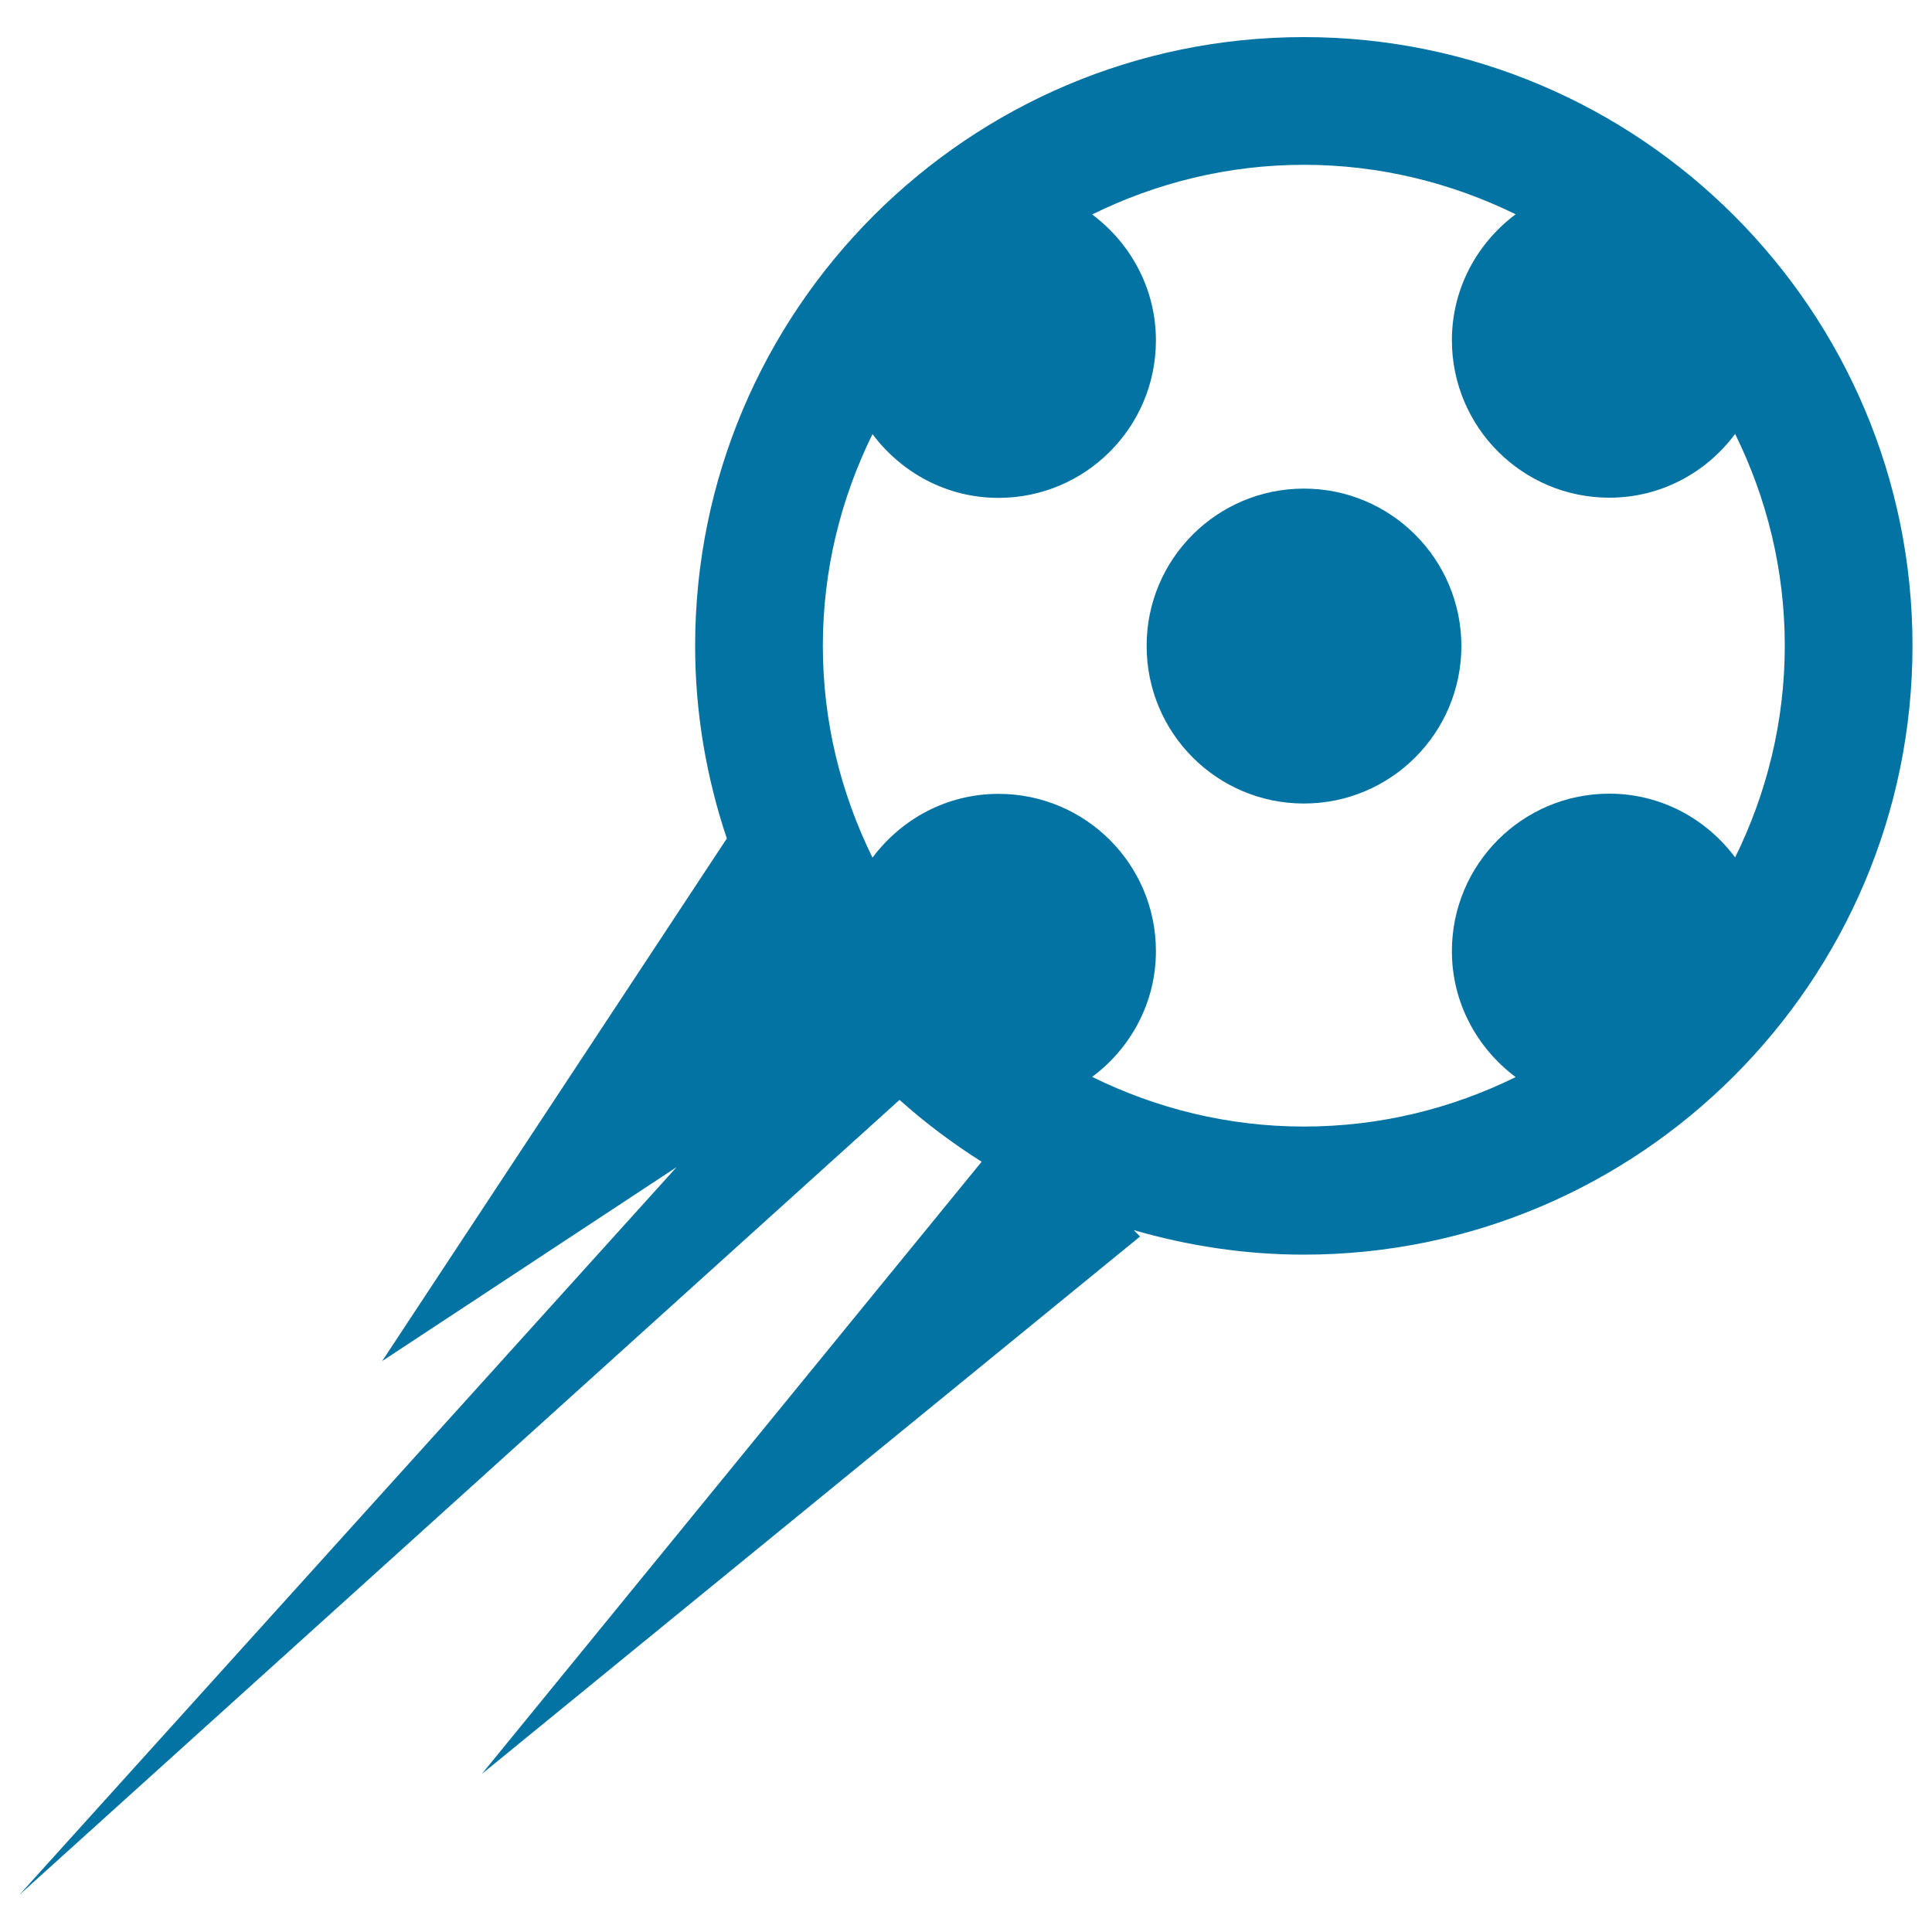 <svg xmlns="http://www.w3.org/2000/svg" viewBox="0 0 1000 1000" style="fill:#0273a2">
<title>Football In Midair SVG icon</title>
<g><g><path d="M674.9,19.2c-173.8,0-315.1,141.4-315.1,315.1c0,34.9,5.9,68.3,16.4,99.7L197.8,704.5l152.4-100.4L10,980.8l455.6-411.5c13.2,11.8,27.4,22.5,42.5,32L249.4,918.2L590.1,640l-3.3-3.3c28,8.1,57.5,12.7,88,12.7c173.7,0,315.1-141.4,315.1-315.1C990,160.6,848.6,19.2,674.9,19.2z M516.8,410.9c-26.8,0-50.3,13.1-65.2,33c-16.3-33.1-25.7-70.2-25.7-109.6c0-39.4,9.4-76.5,25.7-109.6c14.9,19.9,38.4,33,65.2,33c45,0,81.5-36.5,81.5-81.5c0-26.8-13.1-50.3-33-65.2c33.1-16.3,70.2-25.7,109.6-25.7c39.4,0,76.5,9.4,109.6,25.6c-19.9,14.9-33,38.4-33,65.2c0,45,36.5,81.5,81.5,81.5c26.8,0,50.3-13.1,65.1-33c16.3,33.1,25.7,70.2,25.7,109.6c0,39.4-9.4,76.5-25.7,109.6c-14.8-19.9-38.4-33-65.1-33c-45,0-81.5,36.5-81.5,81.5c0,26.8,13.1,50.3,33,65.2c-33.1,16.3-70.2,25.6-109.6,25.6c-39.4,0-76.5-9.4-109.6-25.7c19.9-14.8,33-38.4,33-65.1C598.3,447.4,561.9,410.9,516.8,410.9z"/><path d="M674.9,252.9c45,0,81.5,36.5,81.5,81.5c0,45-36.5,81.5-81.5,81.5c-45,0-81.4-36.5-81.4-81.5C593.4,289.4,629.9,252.9,674.9,252.9z"/></g></g>
</svg>